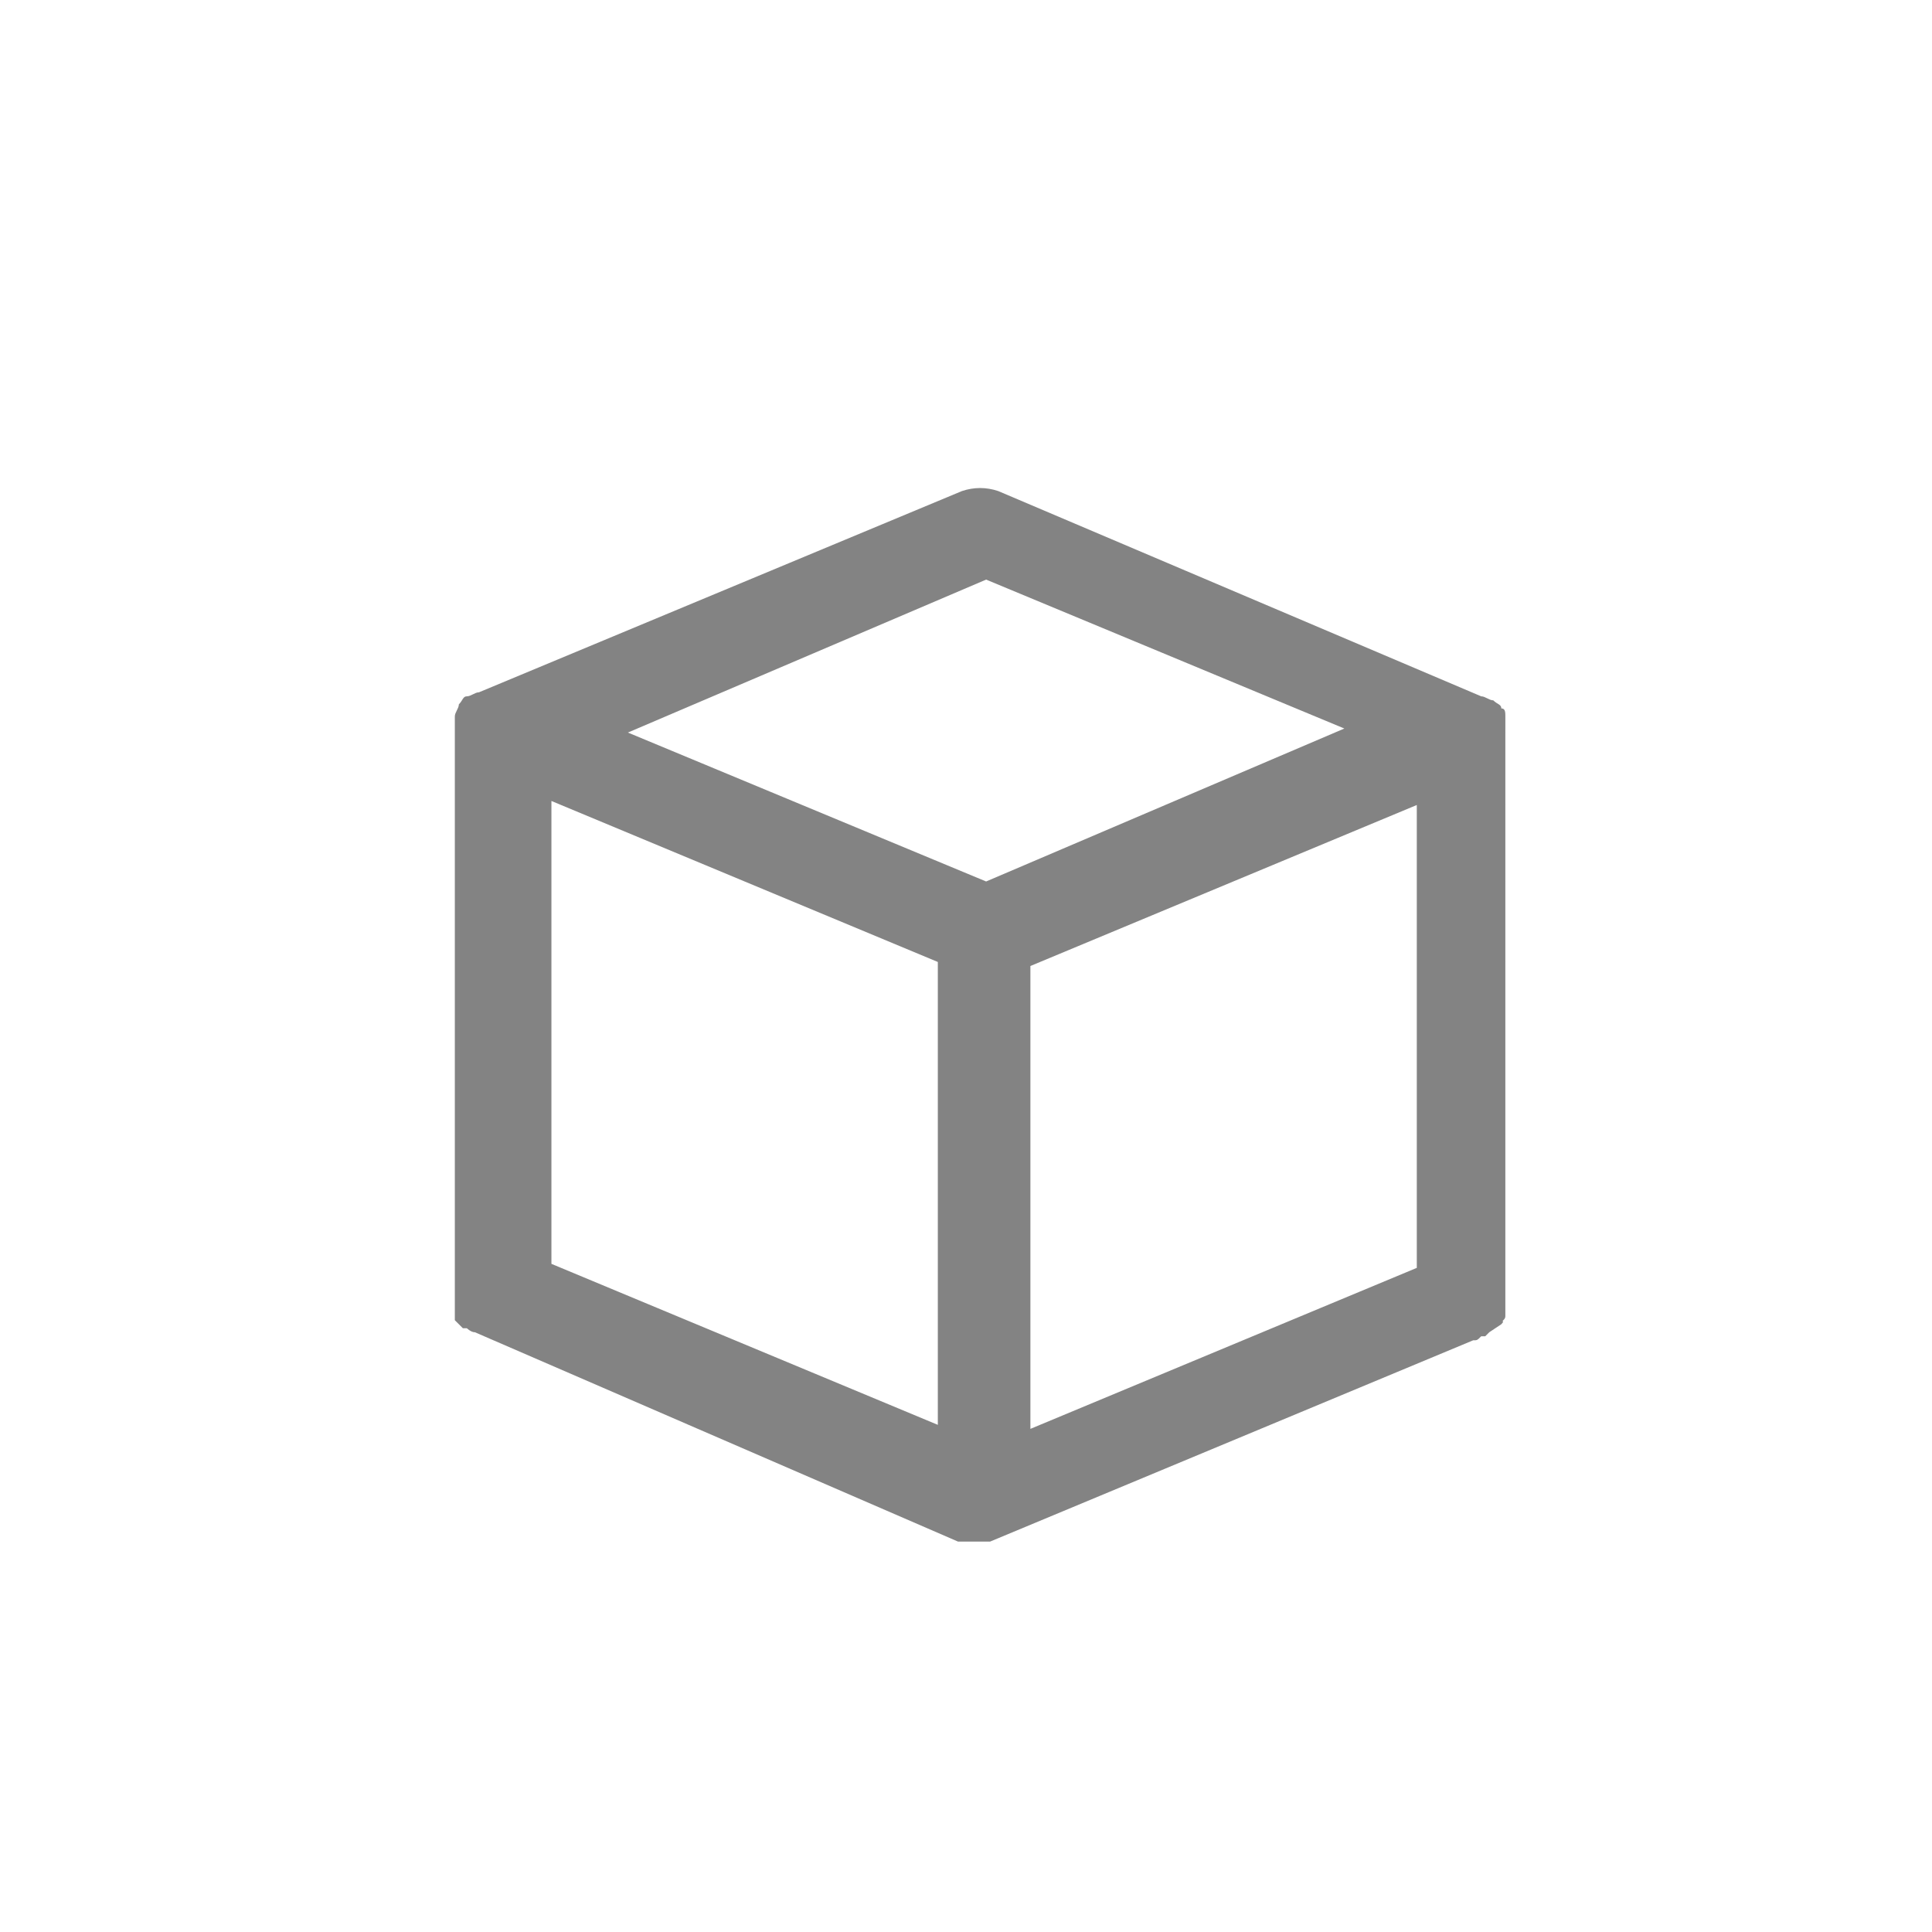 <?xml version="1.0" encoding="utf-8"?>
<!-- Generator: Adobe Illustrator 22.1.0, SVG Export Plug-In . SVG Version: 6.00 Build 0)  -->
<svg version="1.1" id="contents" xmlns="http://www.w3.org/2000/svg" xmlns:xlink="http://www.w3.org/1999/xlink" x="0px" y="0px"
	 viewBox="0 0 48 48" style="enable-background:new 0 0 48 48;" xml:space="preserve" width="48px" height="48px">
<style type="text/css">
	.st0{fill:#838383;}
</style>
<path class="st0" d="M37.3,32.9C37.3,32.8,37.4,32.8,37.3,32.9c0-0.1,0.1-0.1,0.1-0.2c0,0,0-0.1,0-0.1c0,0,0,0,0-0.1
	c0,0,0-0.1,0-0.1c0-0.1,0-0.1,0-0.2V18.1c0-0.1,0-0.2,0-0.3c0,0,0,0,0,0c0-0.1,0-0.2-0.1-0.2l0,0c0-0.1-0.1-0.1-0.2-0.2l0,0
	c-0.1,0-0.2-0.1-0.3-0.1l-12-5.1c-0.3-0.1-0.6-0.1-0.9,0l-12,5c-0.1,0-0.2,0.1-0.3,0.1l0,0c-0.1,0-0.1,0.1-0.2,0.2l0,0
	c0,0.1-0.1,0.2-0.1,0.3v0c0,0.1,0,0.2,0,0.3v14c0,0.1,0,0.1,0,0.2c0,0,0,0.1,0,0.1c0,0,0,0.1,0,0.1c0,0,0,0.1,0,0.1c0,0,0,0,0,0.1
	c0,0,0,0,0,0.1c0,0,0,0,0.1,0.1c0,0,0,0,0.1,0.1c0,0,0,0,0.1,0c0,0,0.1,0.1,0.2,0.1l12,5.2c0.1,0,0.1,0,0.2,0s0.1,0,0.2,0
	s0.1,0,0.2,0s0.1,0,0.2,0l12-5c0.1,0,0.1,0,0.2-0.1c0,0,0,0,0.1,0c0,0,0,0,0.1-0.1C37.3,32.9,37.3,32.9,37.3,32.9z M13.7,19.9l9.6,4
	v11.5l-9.6-4V19.9z M25.6,24l9.6-4v11.5l-9.6,4V24z M24.5,14.4l8.9,3.7l-8.9,3.8l-8.9-3.7L24.5,14.4z"/>
</svg>
